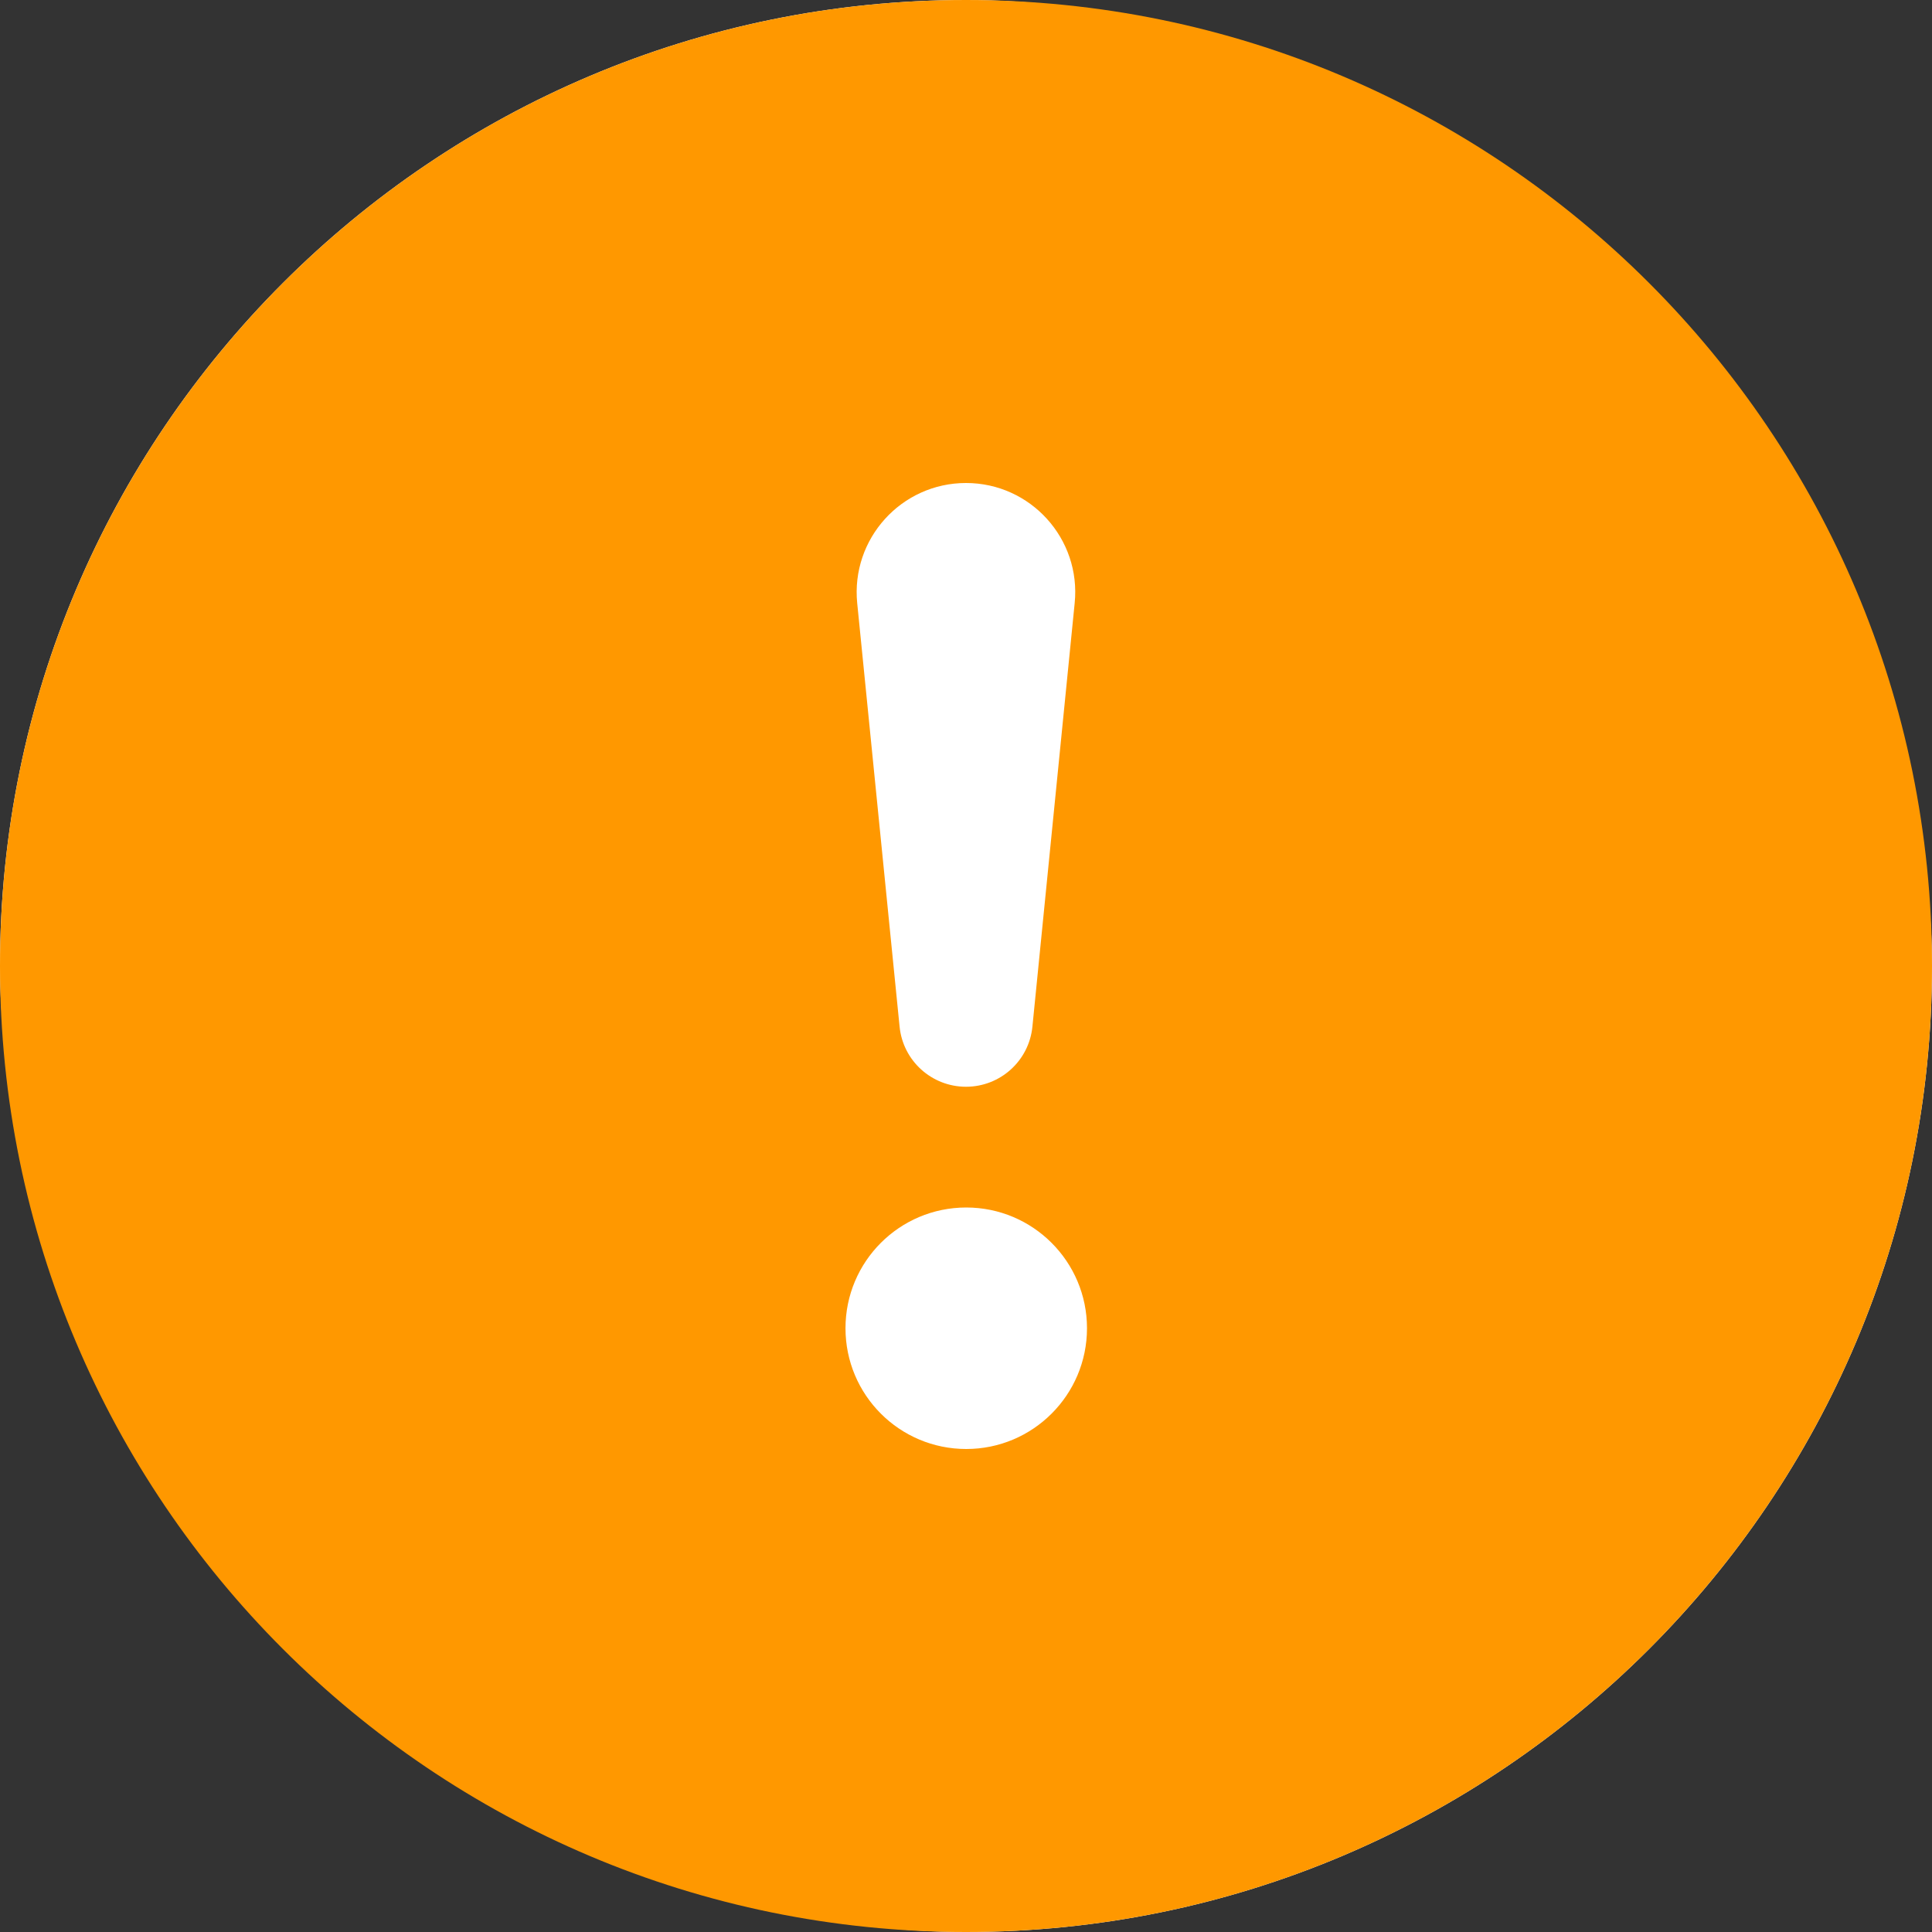 <svg width="16" height="16" viewBox="0 0 16 16" fill="none" xmlns="http://www.w3.org/2000/svg">
<rect x="0" y="0" width="16" height="16" fill="#333333" stroke="none"/>
<rect width="16" height="16" rx="8" fill="white"/>
<path d="M16 8C16 12.418 12.418 16 8 16C3.582 16 0 12.418 0 8C0 3.582 3.582 0 8 0C12.418 0 16 3.582 16 8ZM8 4C7.465 4 7.046 4.462 7.099 4.995L7.45 8.502C7.478 8.785 7.716 9 8 9C8.284 9 8.522 8.785 8.55 8.502L8.9 4.995C8.954 4.462 8.535 4 8 4ZM8.002 10C7.449 10 7.002 10.448 7.002 11C7.002 11.552 7.449 12 8.002 12C8.554 12 9.002 11.552 9.002 11C9.002 10.448 8.554 10 8.002 10Z" fill="#FF9800"/>
</svg>
